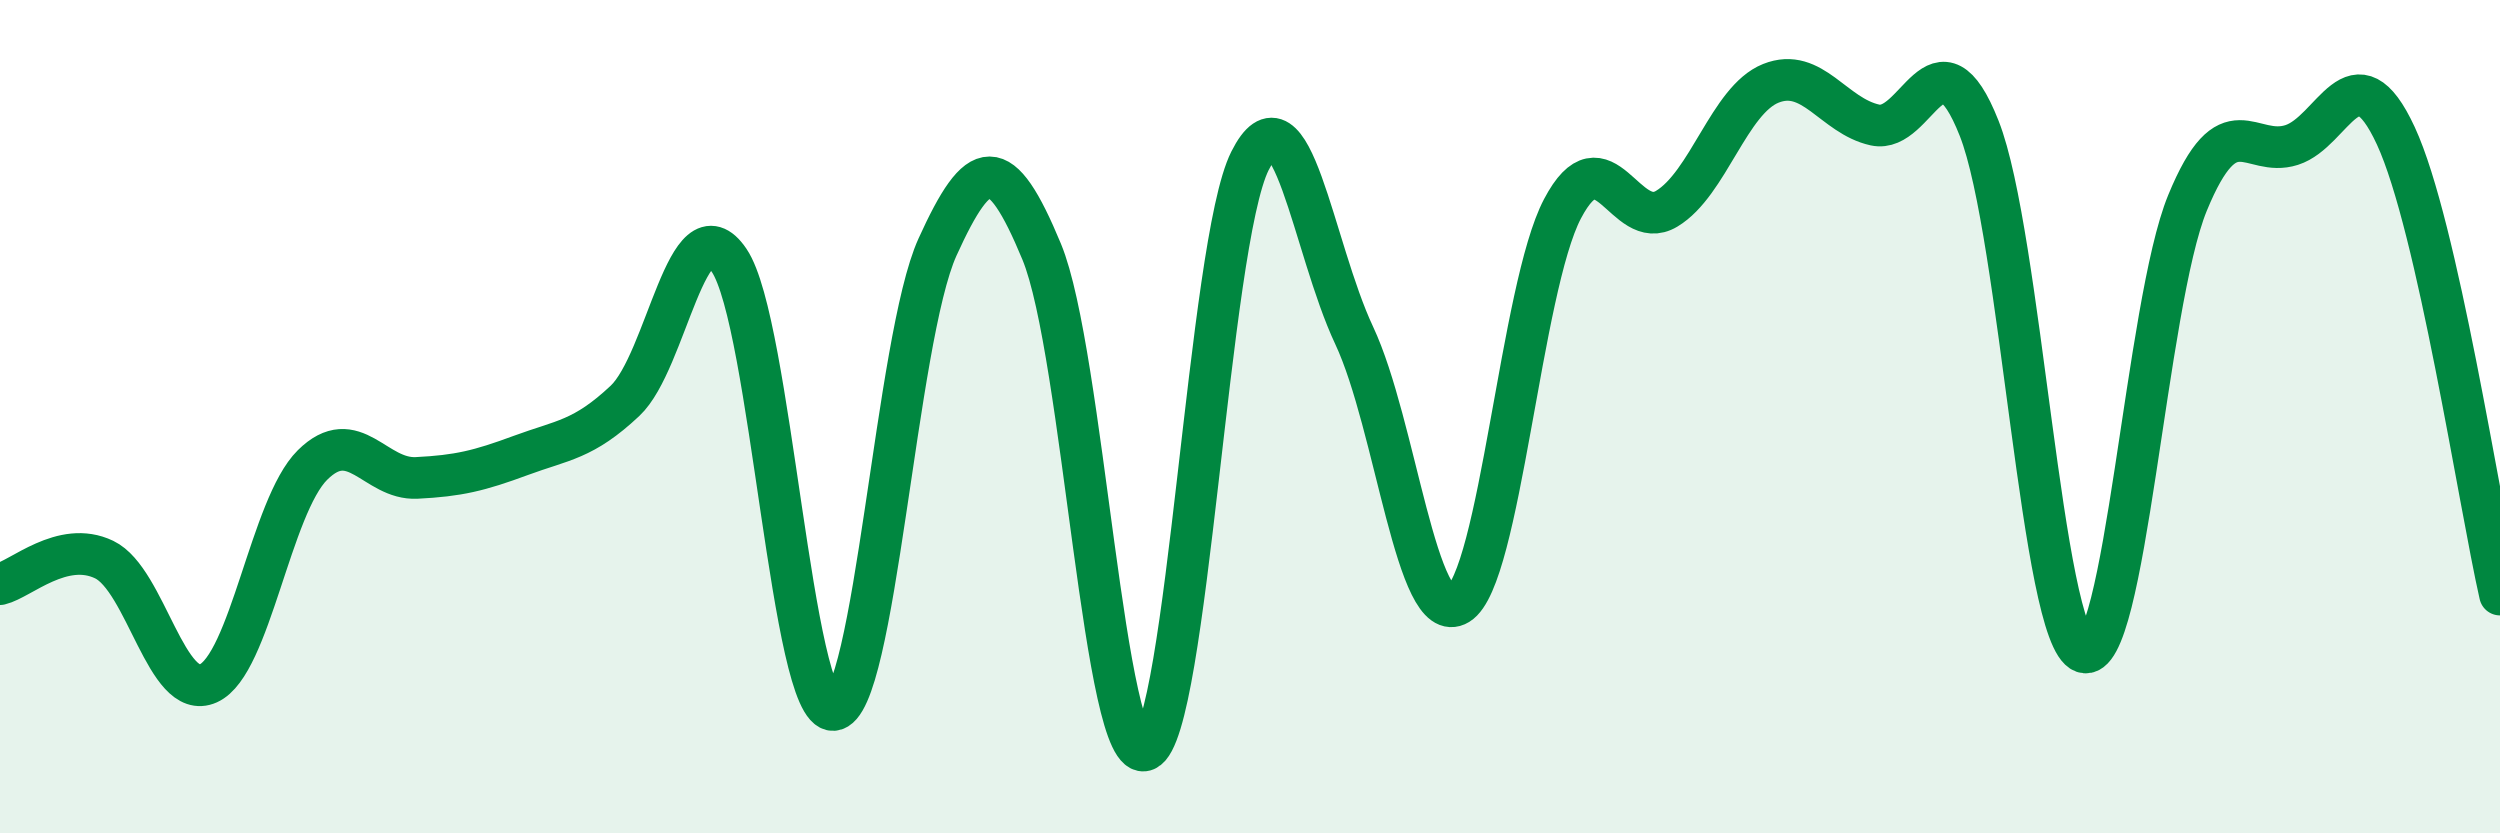 
    <svg width="60" height="20" viewBox="0 0 60 20" xmlns="http://www.w3.org/2000/svg">
      <path
        d="M 0,14.02 C 0.5,13.9 1.5,12.95 2.5,13.43 C 3.5,13.91 4,16.85 5,16.4 C 6,15.95 6.5,12.15 7.5,11.16 C 8.5,10.17 9,11.52 10,11.47 C 11,11.42 11.5,11.3 12.5,10.93 C 13.5,10.56 14,10.56 15,9.62 C 16,8.68 16.5,4.77 17.5,6.25 C 18.5,7.73 19,17.1 20,17.04 C 21,16.98 21.5,8.13 22.5,5.93 C 23.5,3.73 24,3.63 25,6.04 C 26,8.45 26.5,18.44 27.5,18 C 28.5,17.56 29,5.85 30,3.86 C 31,1.87 31.5,5.92 32.5,8.05 C 33.5,10.18 34,15.11 35,14.5 C 36,13.89 36.5,6.91 37.5,5.01 C 38.5,3.11 39,5.61 40,5.01 C 41,4.41 41.5,2.4 42.5,2 C 43.5,1.6 44,2.78 45,3 C 46,3.22 46.5,0.55 47.5,3.08 C 48.5,5.61 49,15.29 50,15.65 C 51,16.01 51.5,7.3 52.5,4.87 C 53.5,2.44 54,3.8 55,3.48 C 56,3.16 56.5,1.1 57.5,3.26 C 58.5,5.42 59.5,12.07 60,14.27L60 20L0 20Z"
        fill="#008740"
        opacity="0.1"
        stroke-linecap="round"
        stroke-linejoin="round"
      />
      <path
        d="M 0,14.02 C 0.5,13.9 1.5,12.95 2.5,13.43 C 3.5,13.91 4,16.85 5,16.4 C 6,15.95 6.5,12.15 7.5,11.16 C 8.5,10.17 9,11.52 10,11.47 C 11,11.42 11.5,11.3 12.5,10.93 C 13.5,10.56 14,10.56 15,9.62 C 16,8.68 16.5,4.77 17.5,6.25 C 18.5,7.73 19,17.1 20,17.04 C 21,16.98 21.5,8.13 22.5,5.93 C 23.5,3.73 24,3.63 25,6.04 C 26,8.45 26.5,18.44 27.5,18 C 28.5,17.56 29,5.85 30,3.86 C 31,1.87 31.5,5.92 32.5,8.05 C 33.5,10.18 34,15.11 35,14.5 C 36,13.89 36.5,6.91 37.5,5.01 C 38.5,3.11 39,5.61 40,5.01 C 41,4.41 41.5,2.4 42.5,2 C 43.5,1.6 44,2.78 45,3 C 46,3.22 46.5,0.55 47.5,3.08 C 48.5,5.61 49,15.29 50,15.65 C 51,16.01 51.5,7.3 52.5,4.87 C 53.5,2.44 54,3.8 55,3.48 C 56,3.16 56.5,1.1 57.5,3.26 C 58.5,5.42 59.5,12.07 60,14.27"
        stroke="#008740"
        stroke-width="1"
        fill="none"
        stroke-linecap="round"
        stroke-linejoin="round"
      />
    </svg>
  